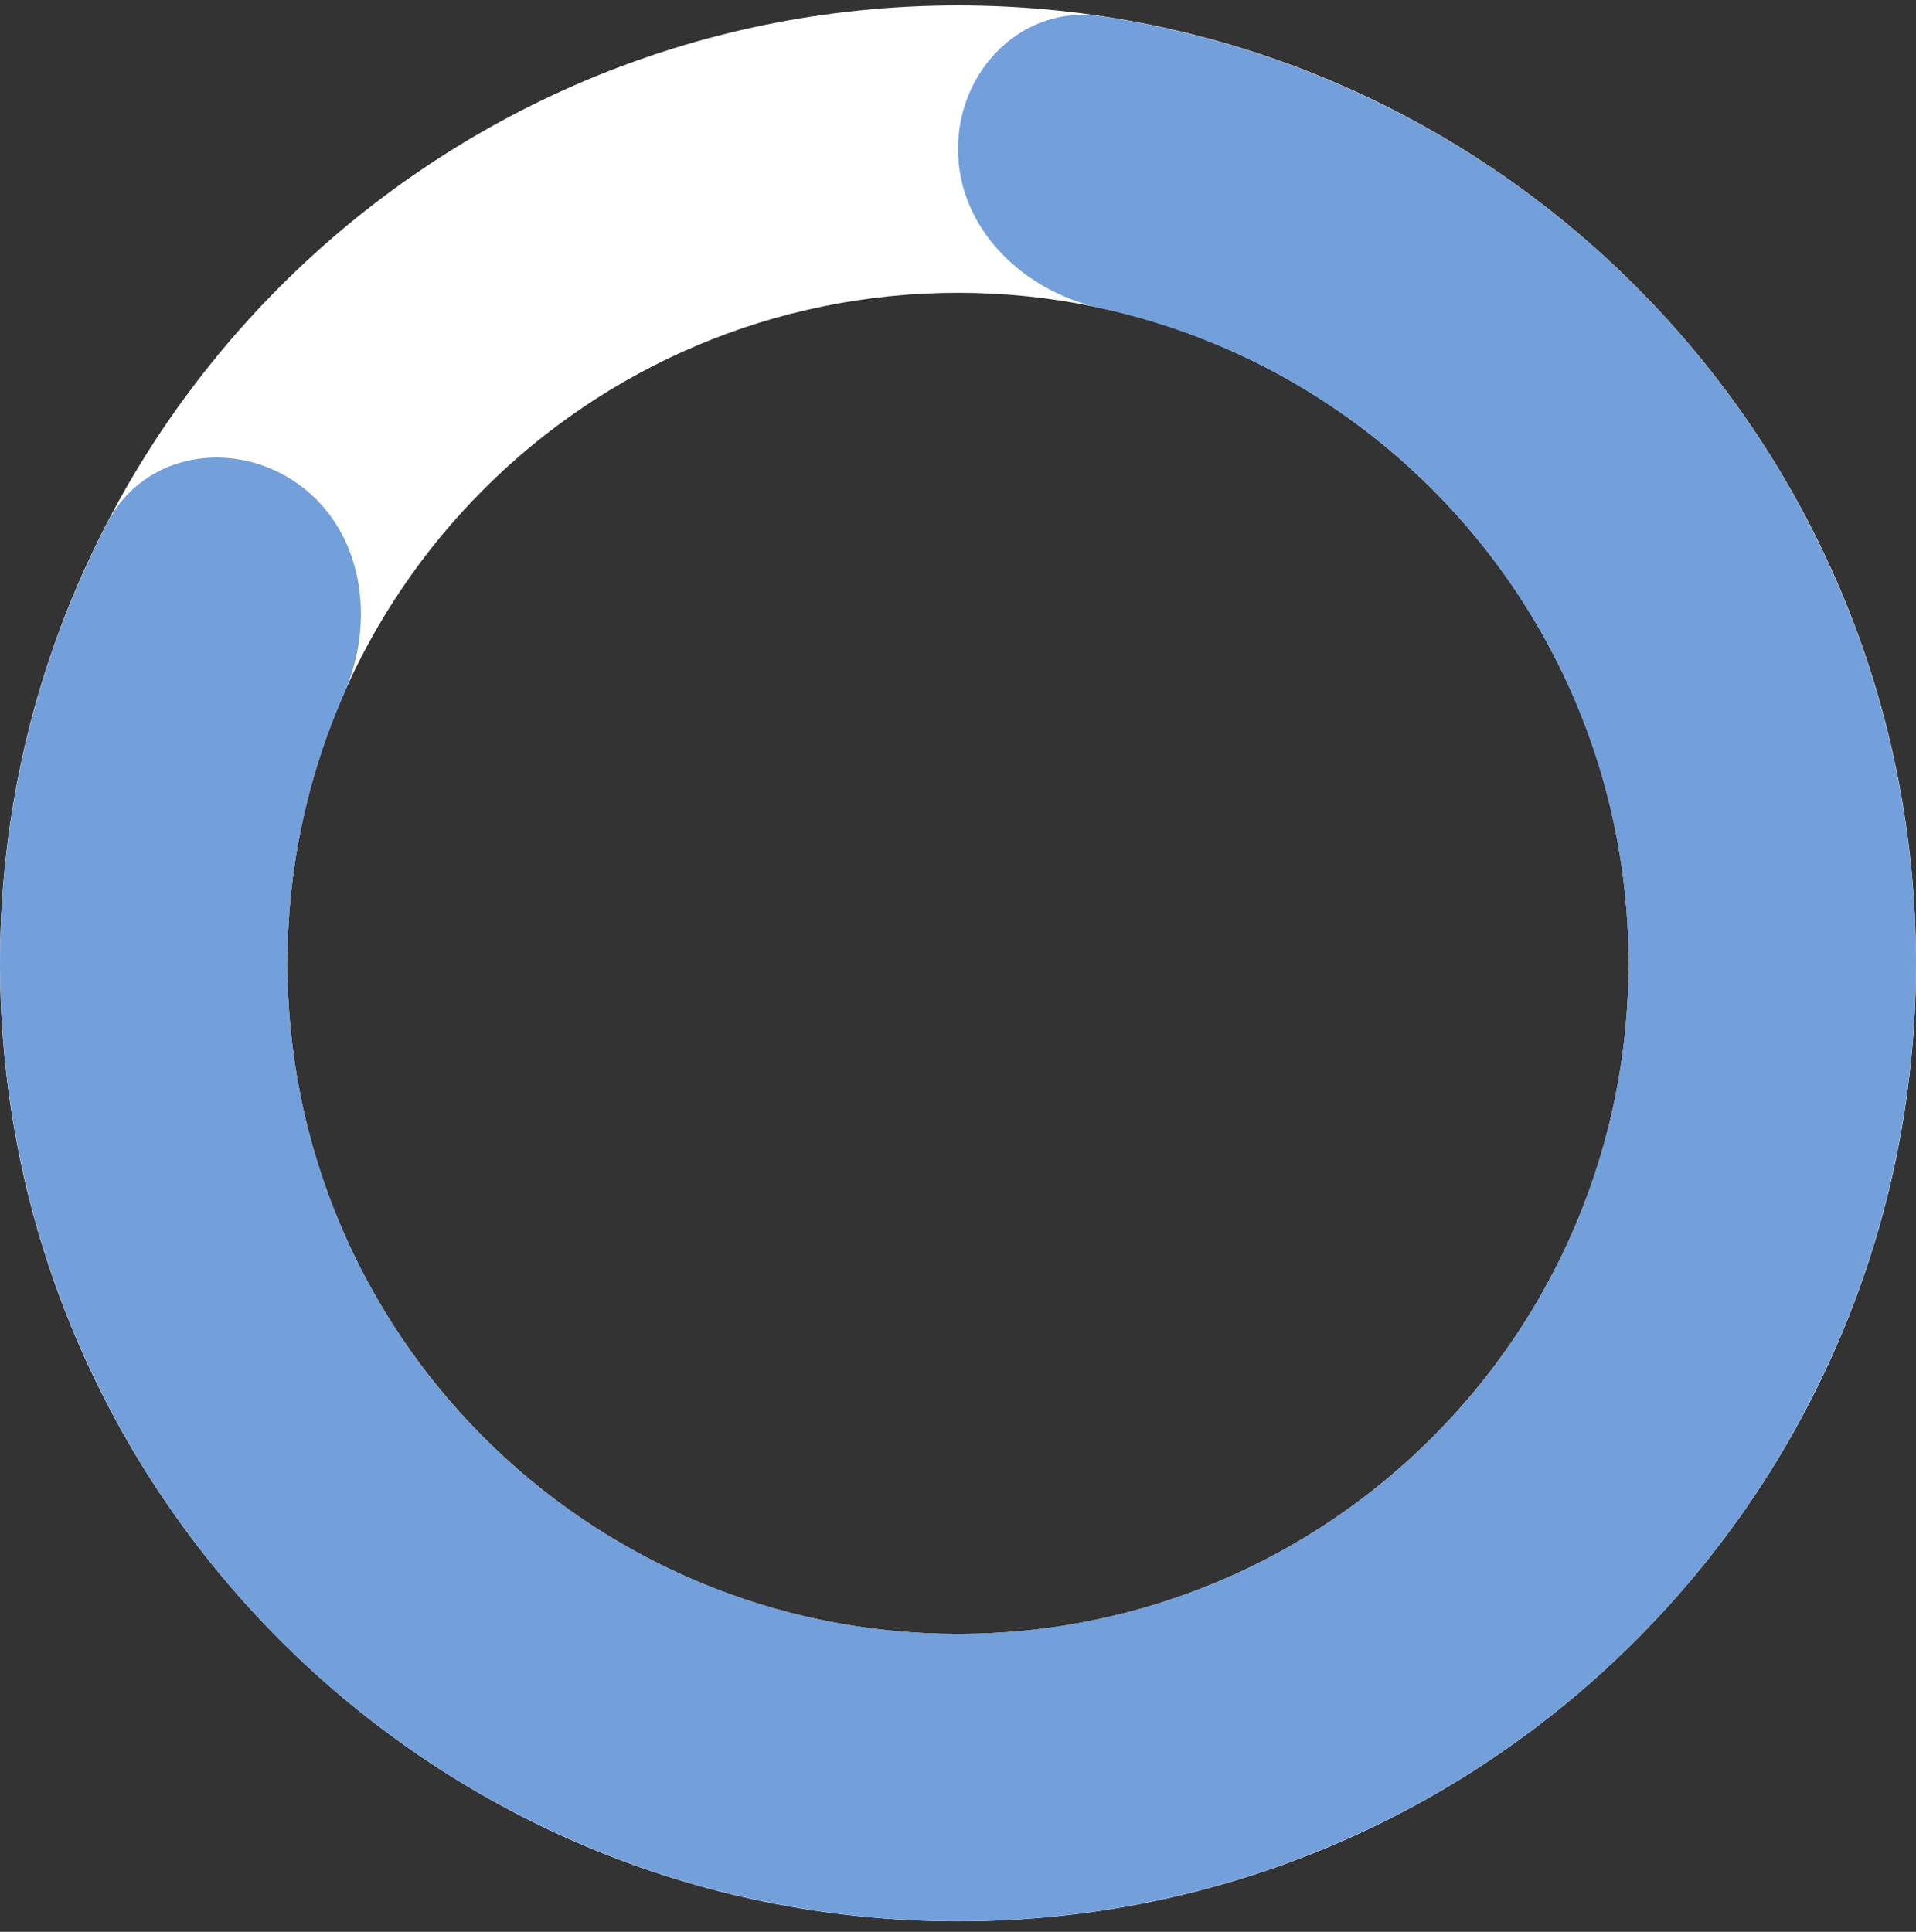 <svg width="120" height="121" viewBox="0 0 120 121" fill="none" xmlns="http://www.w3.org/2000/svg">
<rect x="0" y="0" width="120" height="121" fill="#333333" stroke="none"/>
<g id="gr&#195;&#161;fico">
<path id="Ellipse 19" d="M120 60.339C120 93.476 93.137 120.339 60 120.339C26.863 120.339 0 93.476 0 60.339C0 27.202 26.863 0.339 60 0.339C93.137 0.339 120 27.202 120 60.339ZM18 60.339C18 83.535 36.804 102.339 60 102.339C83.196 102.339 102 83.535 102 60.339C102 37.143 83.196 18.339 60 18.339C36.804 18.339 18 37.143 18 60.339Z" fill="white"/>
<path id="Ellipse 18" d="M60 9.339C60 4.368 64.052 0.27 68.966 1.013C79.209 2.561 88.931 6.744 97.146 13.22C107.729 21.564 115.196 33.227 118.342 46.332C121.488 59.437 120.131 73.219 114.489 85.459C108.846 97.698 99.248 107.681 87.239 113.799C75.231 119.918 61.513 121.815 48.295 119.186C35.076 116.557 23.128 109.554 14.376 99.306C5.623 89.058 0.575 76.161 0.046 62.694C-0.364 52.242 1.966 41.918 6.734 32.722C9.021 28.309 14.719 27.44 18.74 30.362C22.761 33.283 23.548 38.892 21.549 43.442C19 49.242 17.781 55.58 18.032 61.988C18.403 71.415 21.936 80.442 28.063 87.616C34.19 94.789 42.553 99.691 51.806 101.532C61.059 103.372 70.662 102.044 79.068 97.761C87.473 93.478 94.192 86.49 98.142 77.923C102.092 69.355 103.042 59.708 100.84 50.534C98.637 41.361 93.411 33.196 86.002 27.356C80.966 23.386 75.121 20.647 68.931 19.299C64.075 18.242 60 14.309 60 9.339Z" fill="#73A0DB"/>
</g>
</svg>
